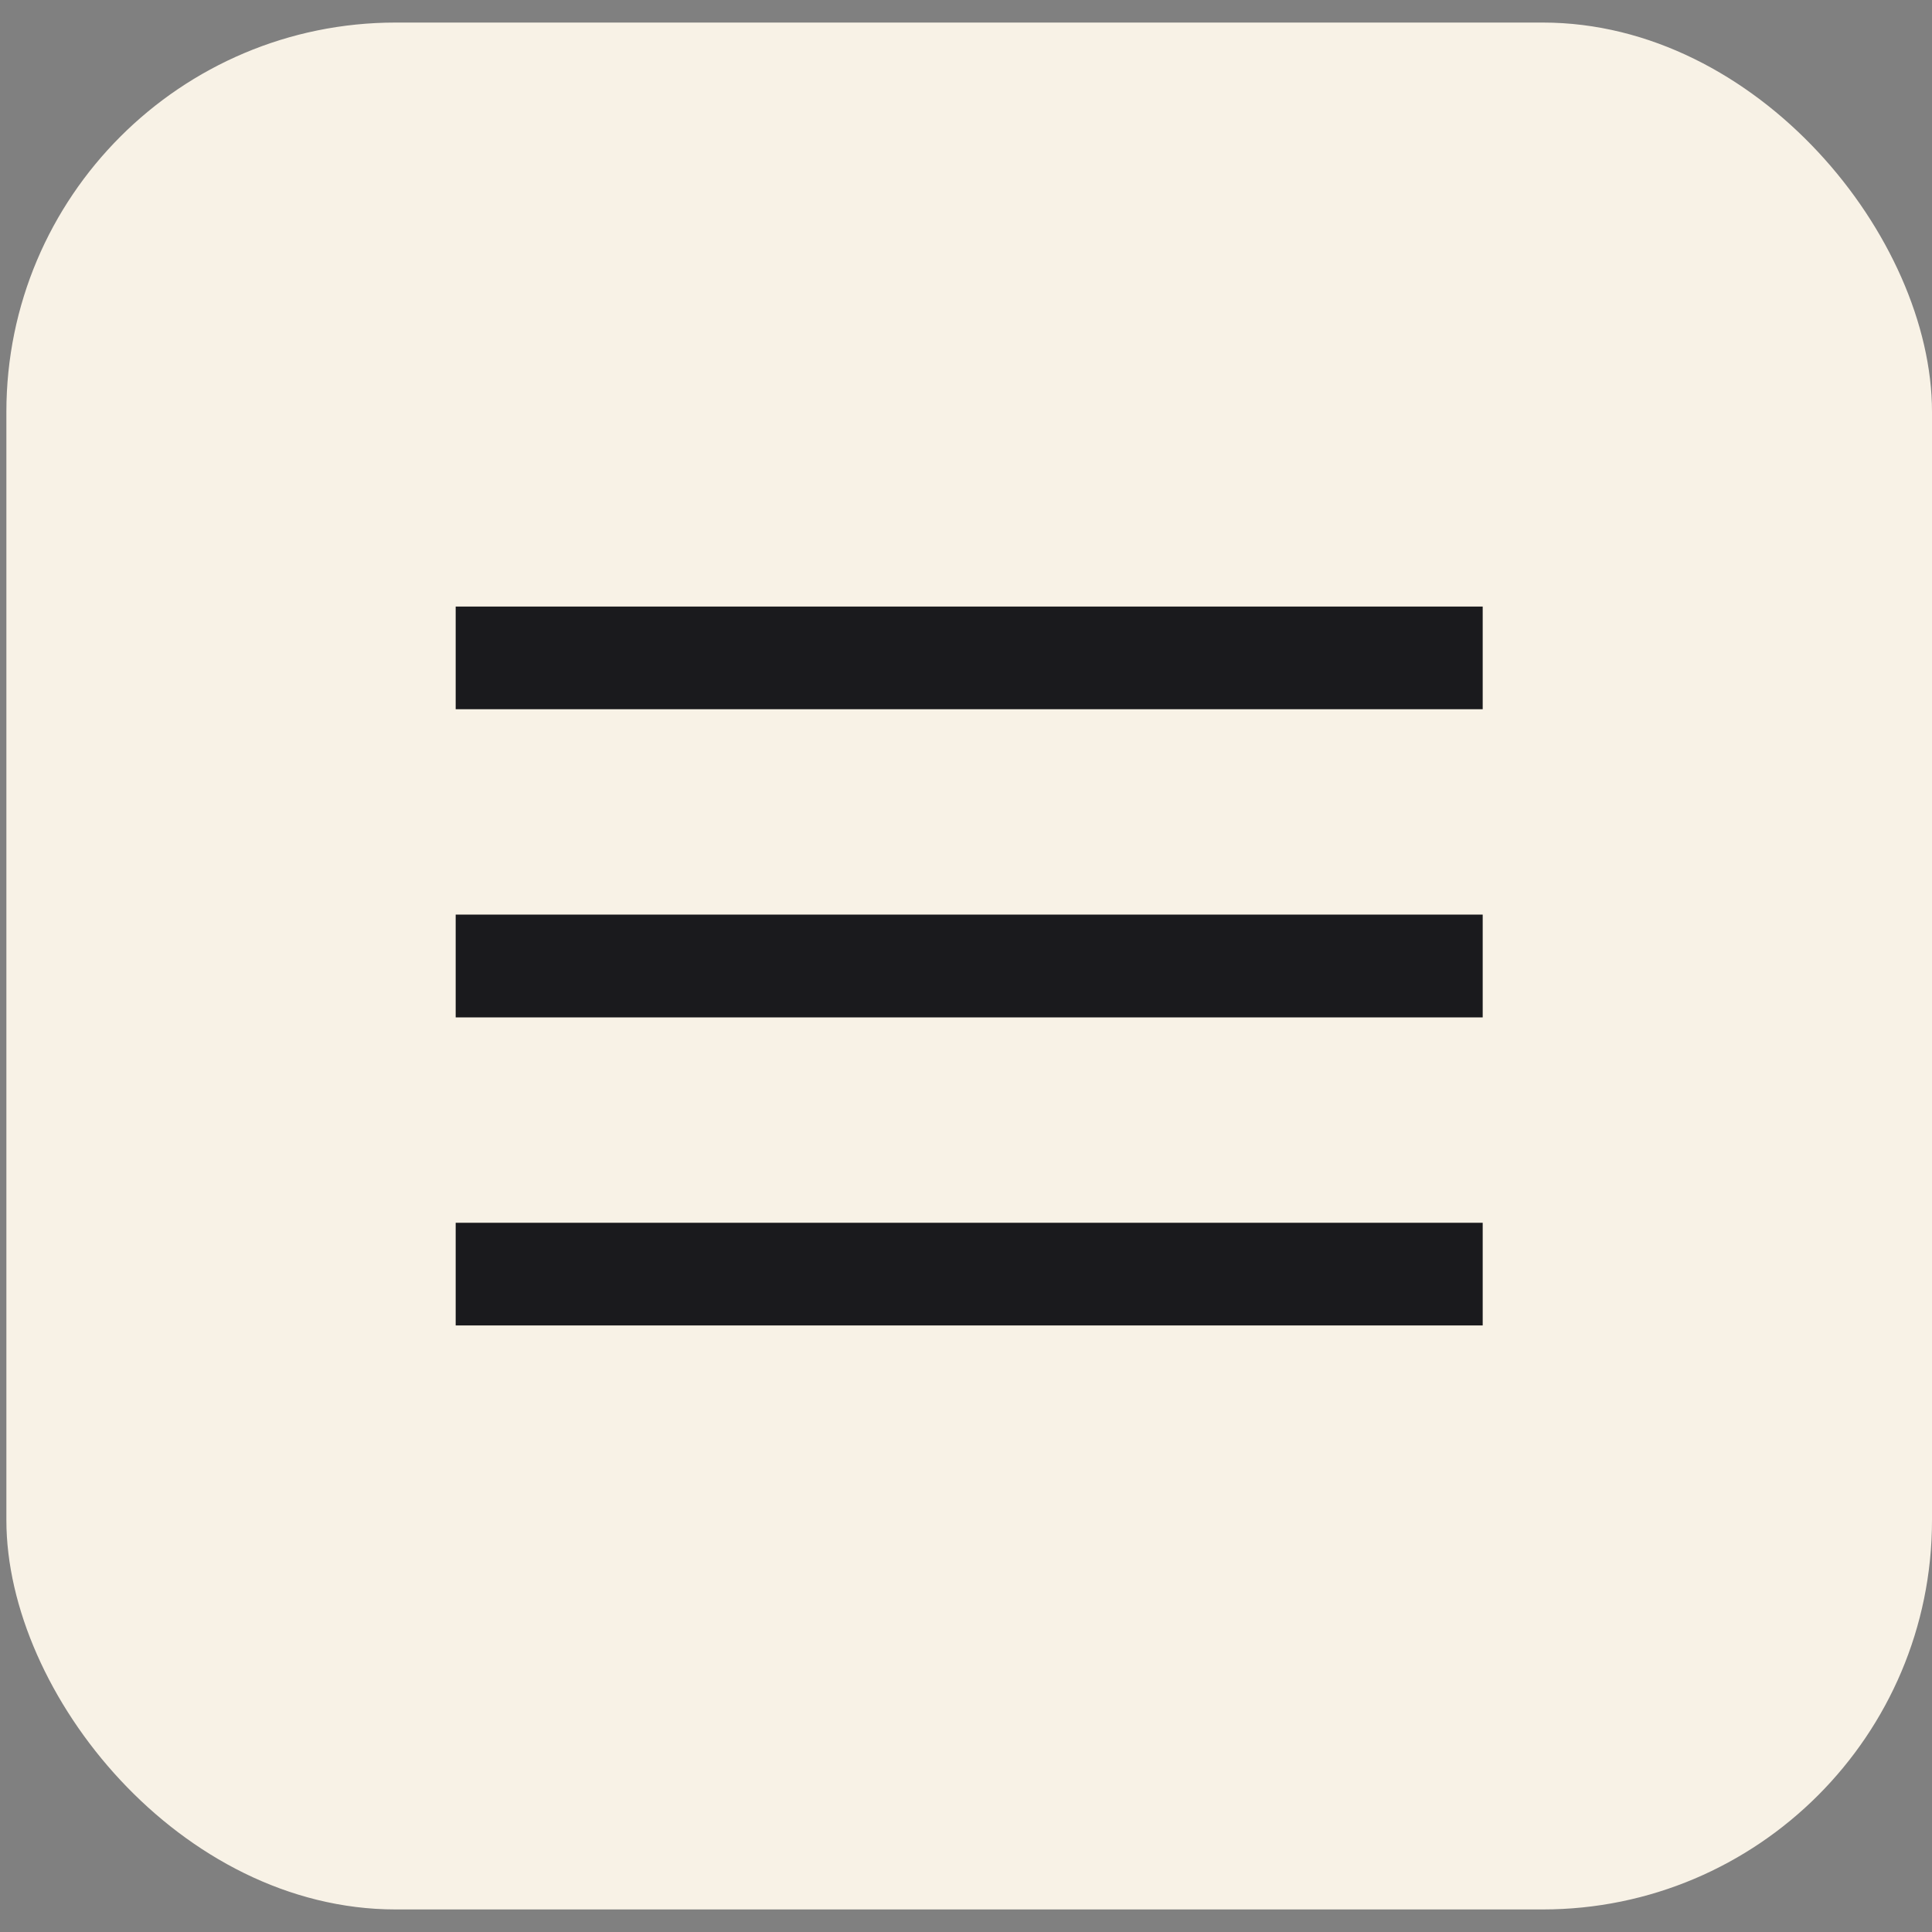<?xml version="1.0" encoding="UTF-8"?> <svg xmlns="http://www.w3.org/2000/svg" width="43" height="43" viewBox="0 0 43 43" fill="none"><rect x="0" y="0" width="43" height="43" fill="#808080" stroke="none"/> <rect x="0.142" y="0.502" width="42.858" height="41.996" rx="8.665" fill="#F8F2E6"></rect> <path d="M10.142 13.5V15.785H33V13.5H10.142ZM10.142 20.356V22.644H33V20.356H10.142ZM10.142 27.215V29.5H33V27.215H10.142Z" fill="#1A1A1D"></path> </svg> 